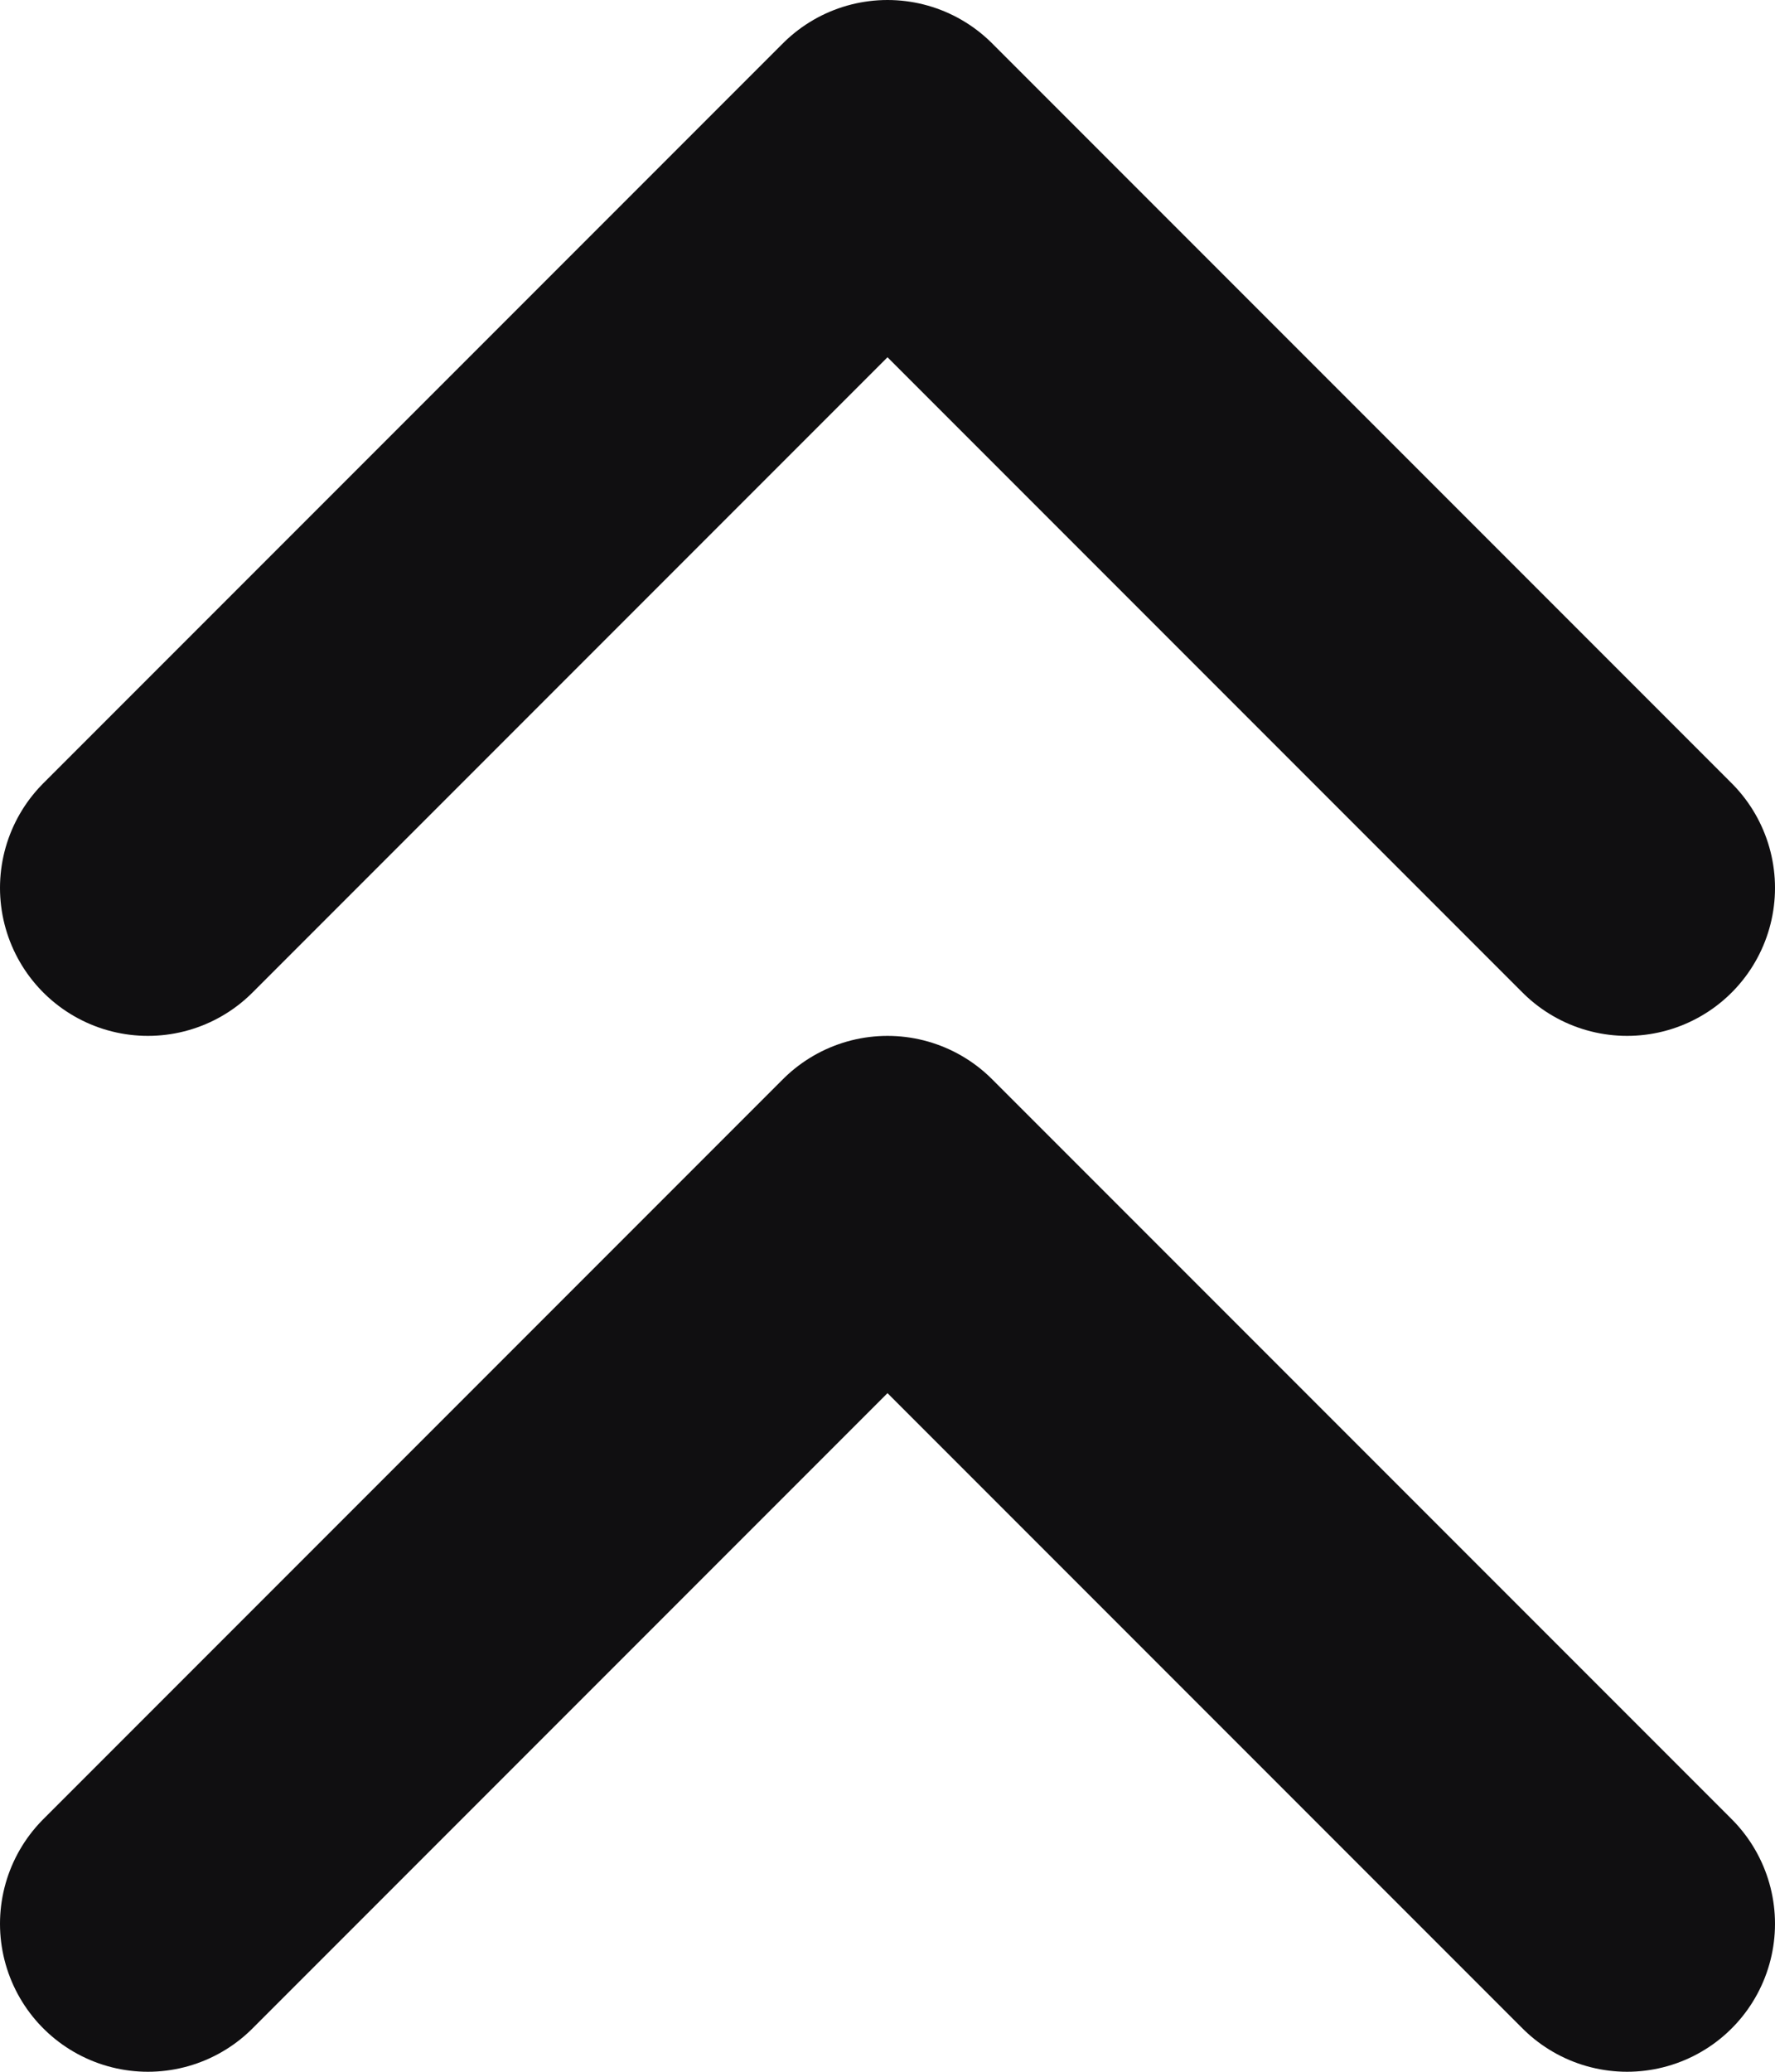 <svg width="12" height="14" fill="none" xmlns="http://www.w3.org/2000/svg"><path d="M11 6L6 1 1 6m10 7L6 8l-5 5" stroke="#100F11" stroke-width="2" stroke-linecap="round" stroke-linejoin="round"/></svg>